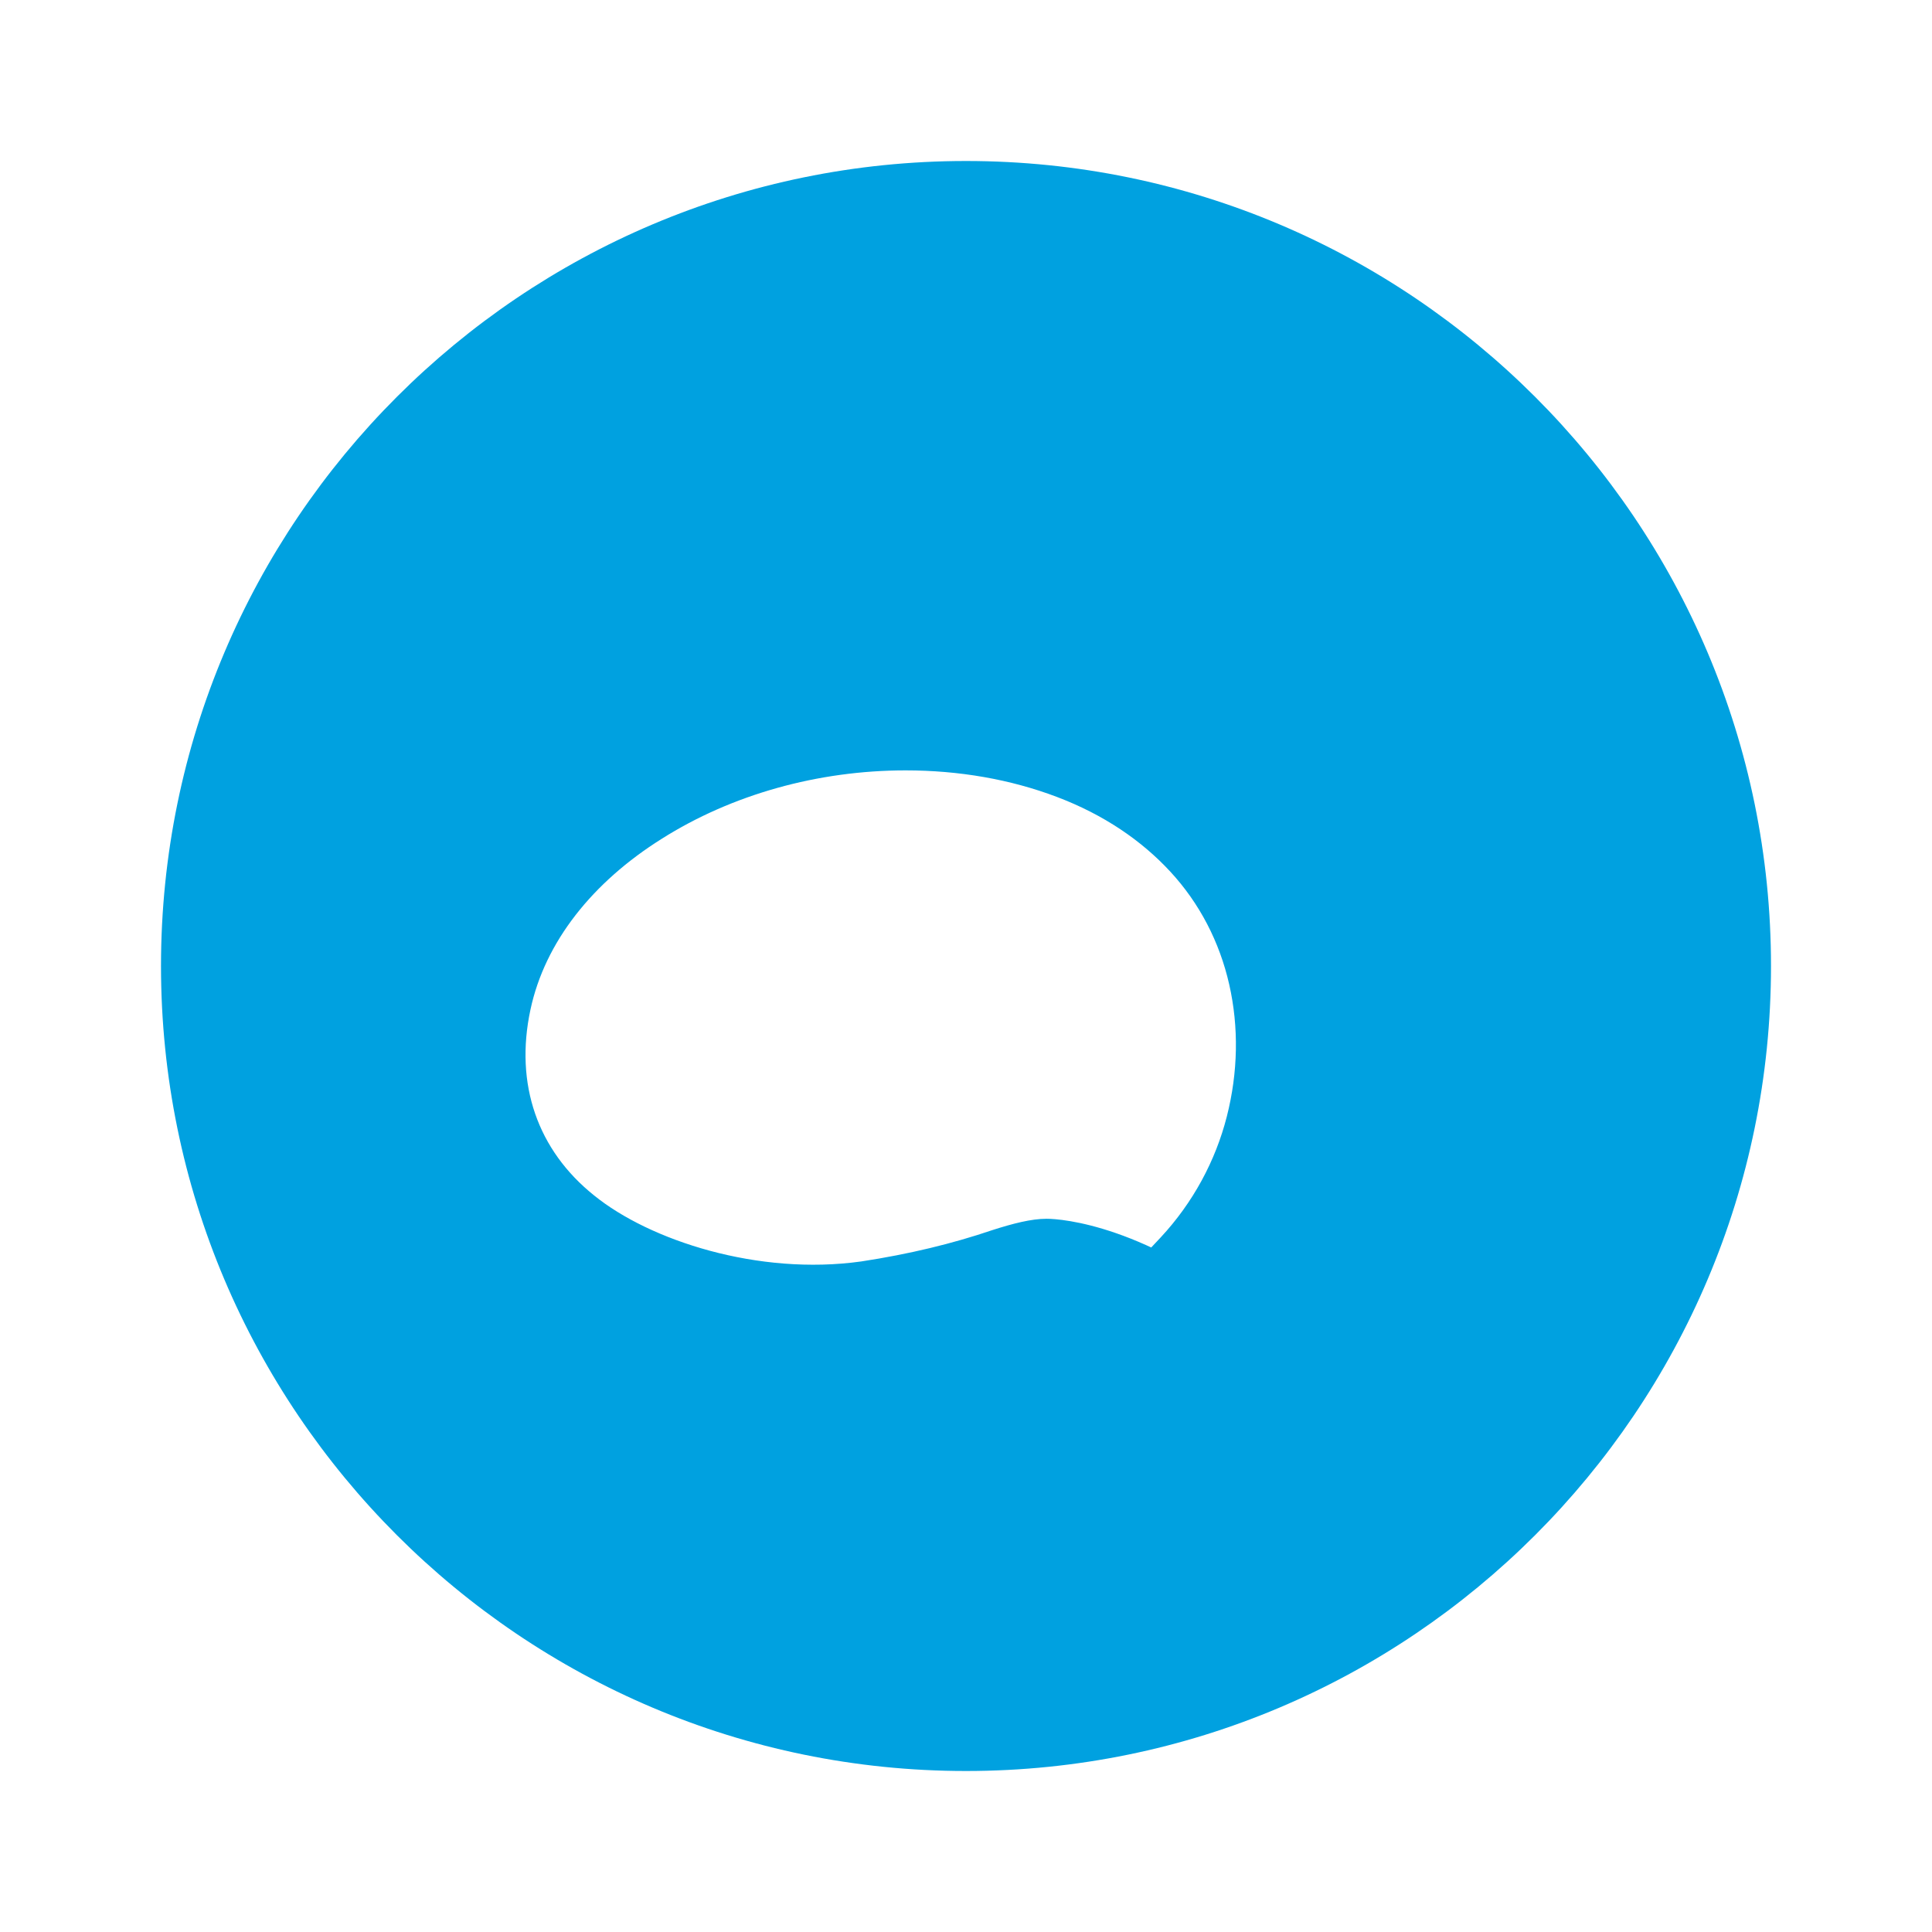 <svg width="24" height="24" viewBox="0 0 24 24" fill="none" xmlns="http://www.w3.org/2000/svg"><path d="M12 2C6.48 2 2 6.48 2 12s4.48 10 10 10 10-4.48 10-10S17.52 2 12 2zm3.62 14.34c-1.37-1.12-2.43-1.2-2.62-1.2-.19 0-.42.06-.67.14-.5.17-1.04.3-1.63.39-1.28.18-2.63-.26-3.32-.82-.7-.56-.99-1.38-.79-2.31.18-.84.77-1.58 1.63-2.12.87-.55 1.94-.85 3.03-.85.66 0 1.3.11 1.88.33.58.22 1.05.54 1.41.93.36.39.61.87.73 1.4.12.53.11 1.09-.03 1.64-.14.55-.42 1.07-.82 1.5-.3.33-.6.58-.9.76z" fill="#00A1E0"/></svg>